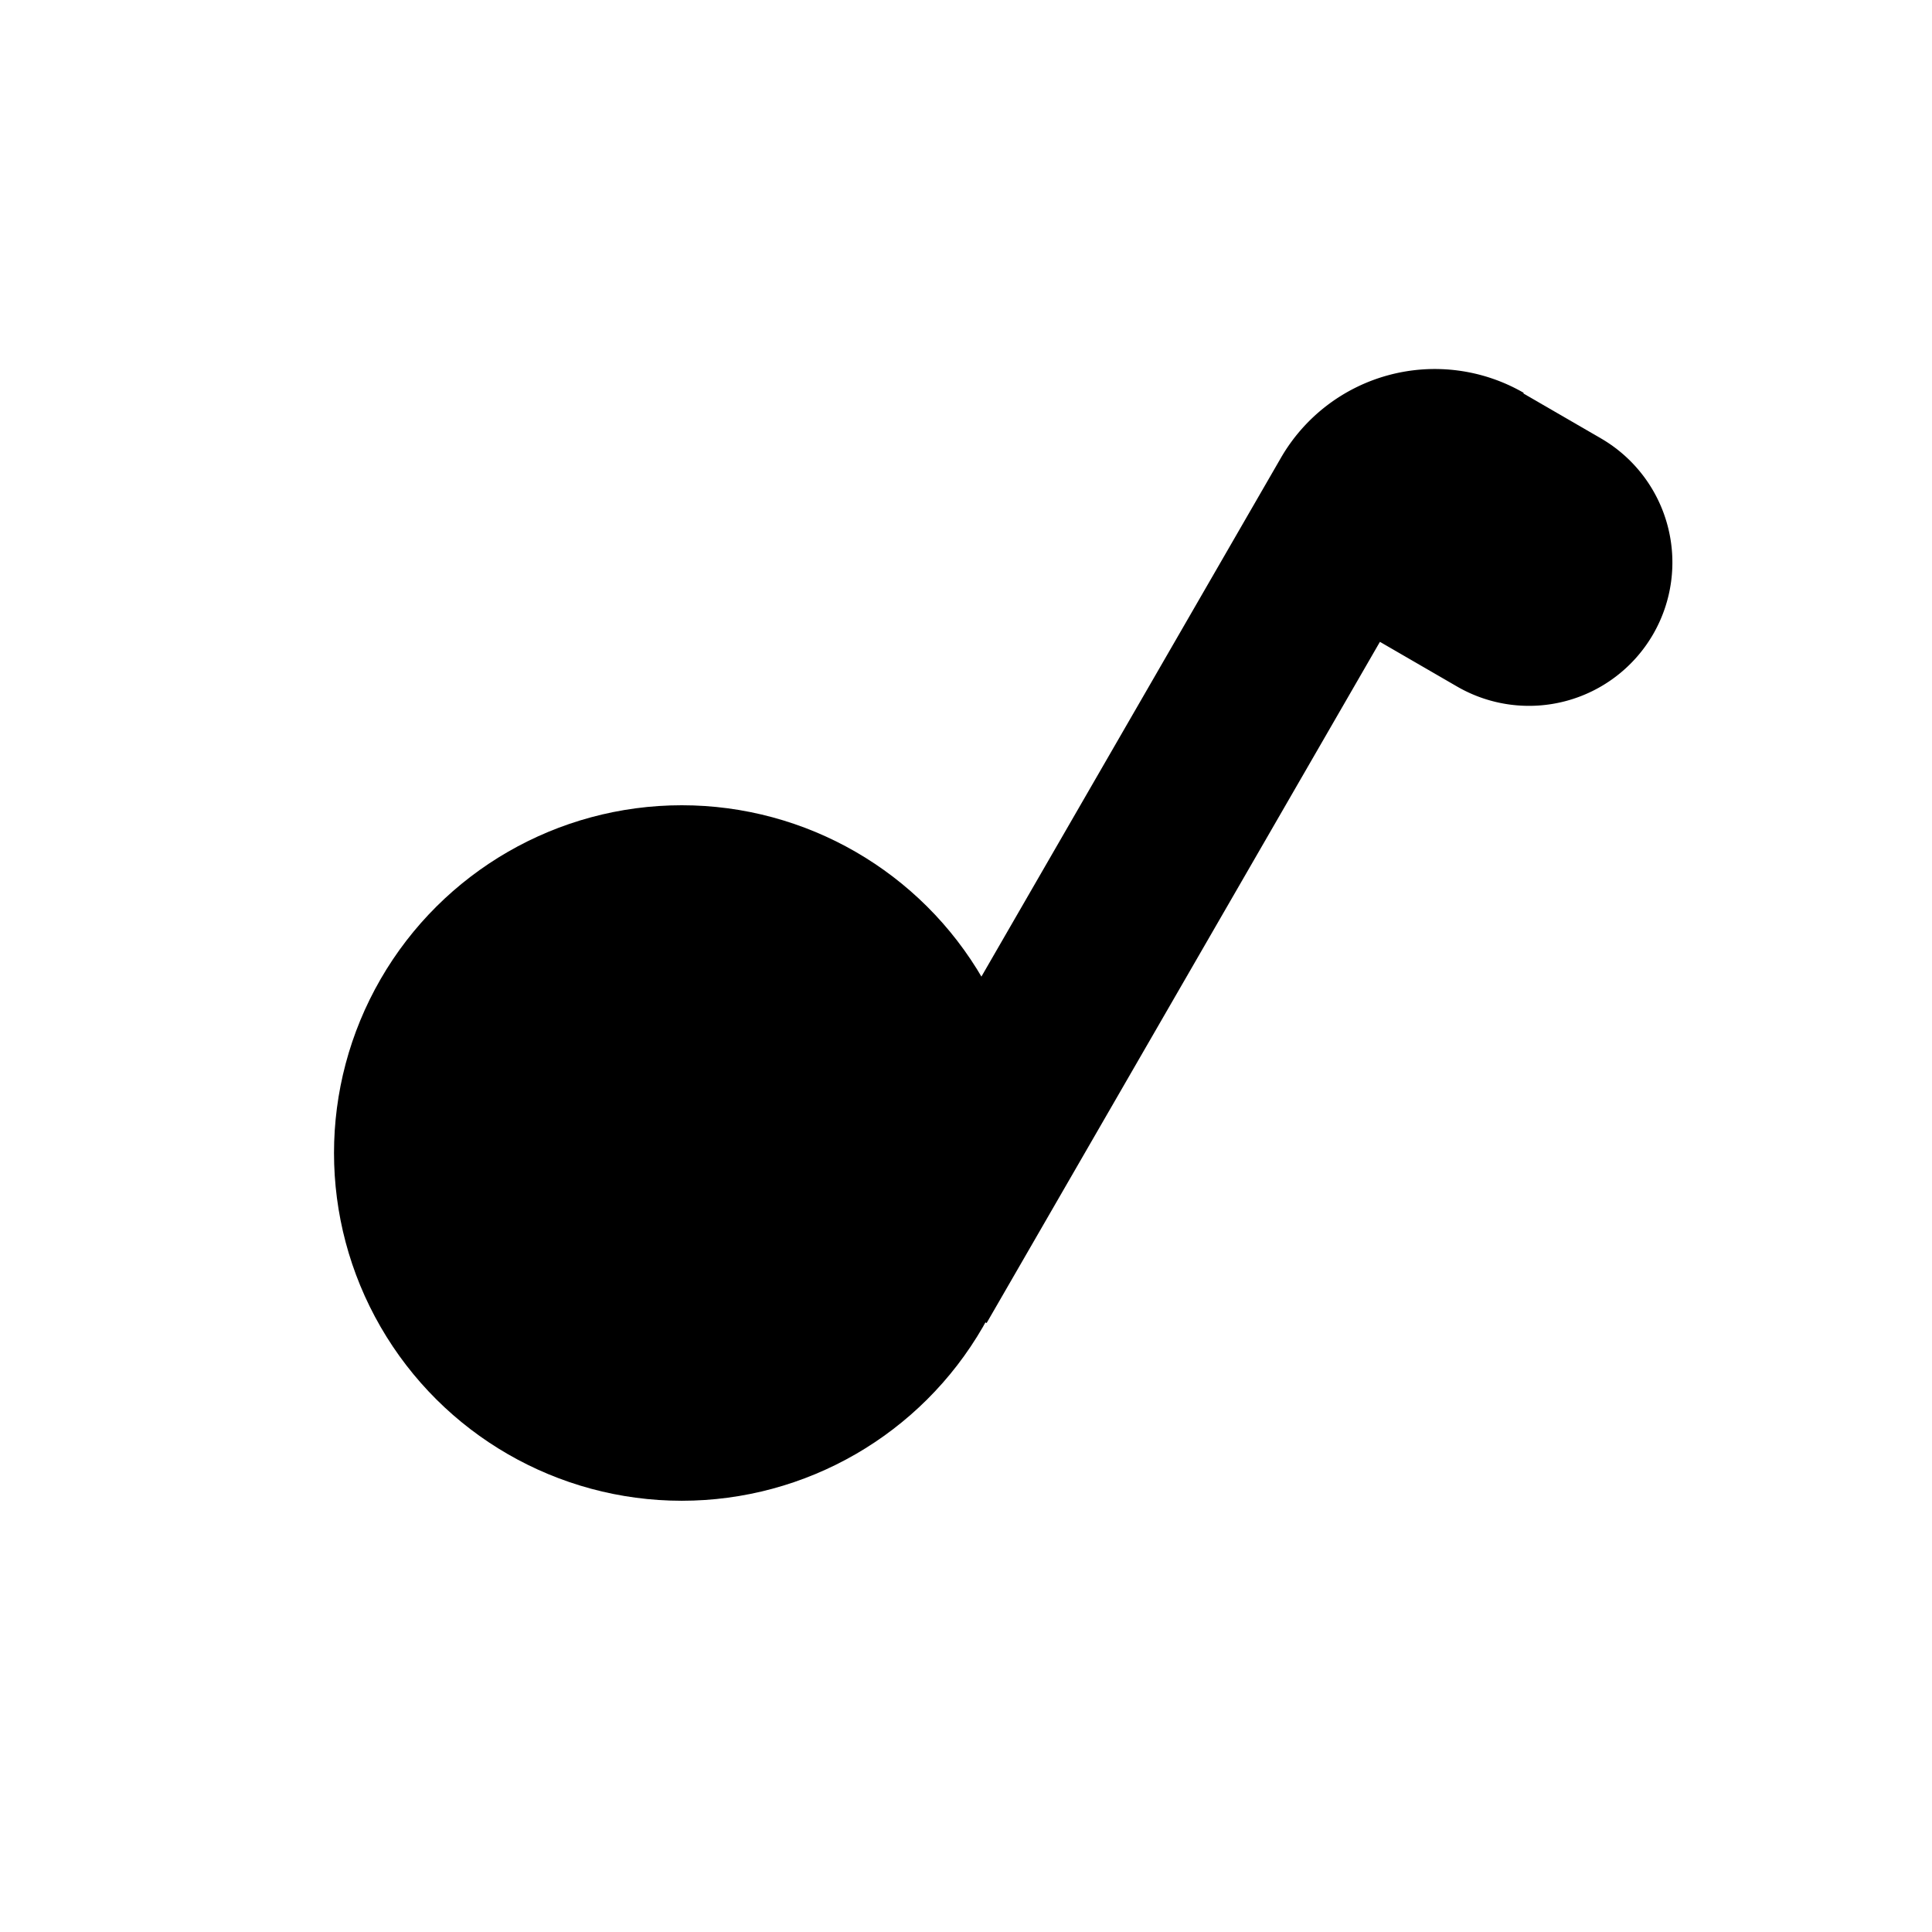<svg width="250" xmlns="http://www.w3.org/2000/svg" height="250" id="screenshot-ec287632-b704-80f1-8006-09b4e306a3e6" viewBox="0 0 250 250" xmlns:xlink="http://www.w3.org/1999/xlink" fill="none" version="1.1"><g id="shape-ec287632-b704-80f1-8006-09b4e306a3e6" rx="0" ry="0"><g id="shape-ec287632-b704-80f1-8006-09b4e306a3e7"><g class="fills" id="fills-ec287632-b704-80f1-8006-09b4e306a3e7"><rect rx="0" ry="0" x="0" y="0" transform="matrix(1, 0, 0, 1, 0, 0)" width="250" height="250" style="fill: rgb(255, 72, 147); fill-opacity: 0;"/></g></g><g id="shape-ec287632-b704-80f1-8006-09b4e306a3e8"><g class="fills" id="fills-ec287632-b704-80f1-8006-09b4e306a3e8"><ellipse cx="125" cy="125" rx="125" ry="125" transform="matrix(1, 0, 0, 1, 0, 0)" style="fill: rgb(255, 72, 147); fill-opacity: 0;"/></g></g><g id="shape-ec287632-b704-80f1-8006-09b4e306a3e9" rx="0" ry="0"><g id="shape-ec287632-b704-80f1-8006-09b4e306a3ea" rx="0" ry="0" style="display: none;"><g id="shape-ec287632-b704-80f1-8006-09b4e306a3ec"><g class="fills" id="fills-ec287632-b704-80f1-8006-09b4e306a3ec"><ellipse cx="92.222" cy="151.203" rx="45" ry="45" transform="matrix(0.866, 0.5, -0.5, 0.866, 87.957, -25.854)" style="fill: rgb(233, 59, 130); fill-opacity: 1;"/></g></g><g id="shape-ec287632-b704-80f1-8006-09b4e306a3ed"><g class="fills" id="fills-ec287632-b704-80f1-8006-09b4e306a3ed"><path d="M86.96,95.764 h116 a23,23 0 0 1 23,23 v0 a0,0 0 0 1 0,0 h-139 a0,0 0 0 1 0,0 v-23 a0,0 0 0 1 0,0 z" x="86.96" y="95.764" transform="matrix(0.5, -0.866, 0.866, 0.5, -14.664, 189.131)" width="139" height="23" style="fill: rgb(233, 59, 130); fill-opacity: 1;"/></g></g><g id="shape-ec287632-b704-80f1-8006-09b4e306a3ee"><g class="fills" id="fills-ec287632-b704-80f1-8006-09b4e306a3ee"><path d="M186.185,61.101 h37.13 a0,0 0 0 1 0,0 v11.935 a18.565,18.565 0 0 1 -18.565,18.565 h0 a18.565,18.565 0 0 1 -18.565,-18.565 v-11.935 a0,0 0 0 1 0,0 z" x="186.185" y="61.101" transform="matrix(0.501, -0.865, 0.865, 0.501, 36.092, 215.299)" width="37.13" height="30.5" style="fill: rgb(233, 59, 130); fill-opacity: 1;"/></g></g></g><g id="shape-ec287632-b704-80f1-8006-09b4e306a3eb" rx="0" ry="0"><g id="shape-ec287632-b704-80f1-8006-09b4e306a3ef"><g class="fills" id="fills-ec287632-b704-80f1-8006-09b4e306a3ef"><ellipse cx="88.222" cy="149.203" rx="45" ry="45" transform="matrix(0.866, 0.5, -0.5, 0.866, 86.421, -24.122)" style="fill: rgb(0, 0, 0); fill-opacity: 1;"/></g></g><g id="shape-ec287632-b704-80f1-8006-09b4e306a3f0"><g class="fills" id="fills-ec287632-b704-80f1-8006-09b4e306a3f0"><path d="M82.96,93.764 h116 a23,23 0 0 1 23,23 v0 a0,0 0 0 1 0,0 h-139 a0,0 0 0 1 0,0 v-23 a0,0 0 0 1 0,0 z" x="82.96" y="93.764" transform="matrix(0.5, -0.866, 0.866, 0.5, -14.932, 184.667)" width="139" height="23" style="fill: rgb(0, 0, 0); fill-opacity: 1;"/></g></g><g id="shape-ec287632-b704-80f1-8006-09b4e306a3f1"><g class="fills" id="fills-ec287632-b704-80f1-8006-09b4e306a3f1"><path d="M182.185,59.101 h37.13 a0,0 0 0 1 0,0 v11.935 a18.565,18.565 0 0 1 -18.565,18.565 h0 a18.565,18.565 0 0 1 -18.565,-18.565 v-11.935 a0,0 0 0 1 0,0 z" x="182.185" y="59.101" transform="matrix(0.501, -0.865, 0.865, 0.501, 35.827, 210.839)" width="37.13" height="30.5" style="fill: rgb(0, 0, 0); fill-opacity: 1;"/></g></g></g></g></g></svg>